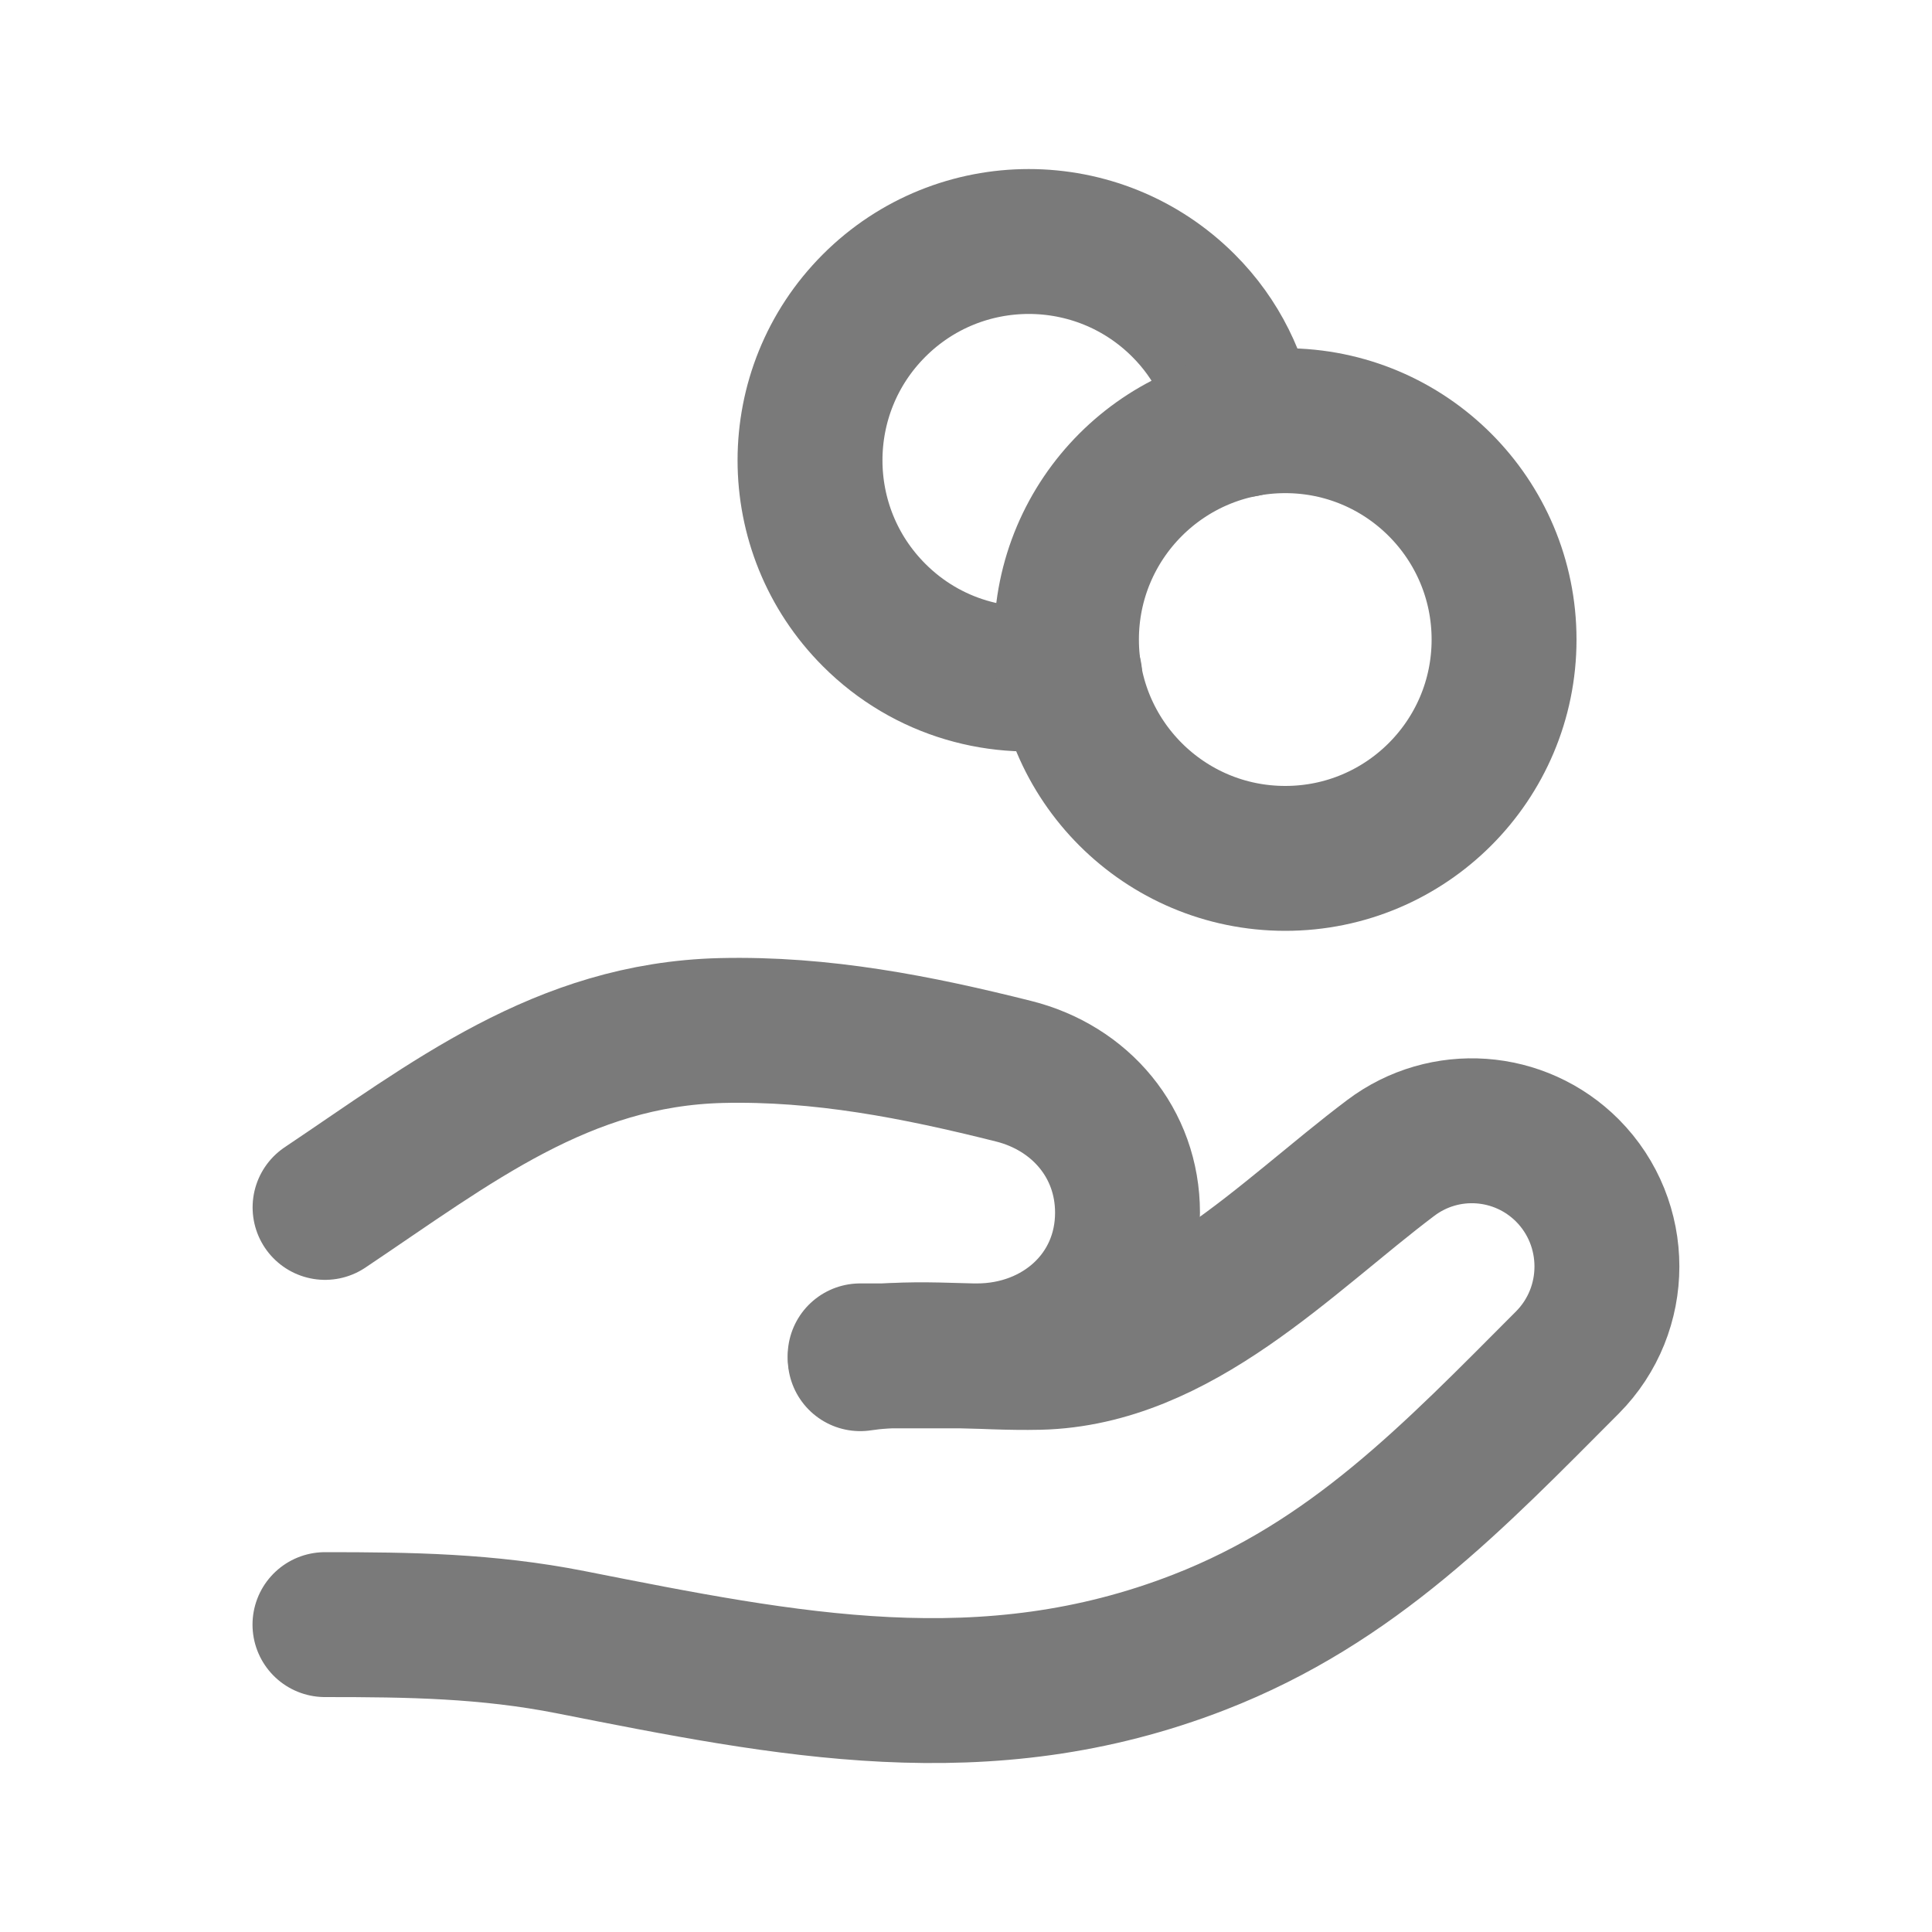 <svg preserveAspectRatio="none" width="100%" height="100%" overflow="visible" style="display: block;" viewBox="0 0 20 20" fill="none" xmlns="http://www.w3.org/2000/svg">
<g id="Frame">
<path id="Vector" d="M8.904 14.036H10.113C10.975 14.036 11.672 13.416 11.672 12.553C11.672 11.836 11.187 11.263 10.492 11.089C9.496 10.839 8.504 10.643 7.465 10.668C5.82 10.709 4.669 11.626 3.365 12.499" stroke="#7A7A7A" stroke-width="1.5" stroke-linecap="round" stroke-linejoin="round"/>
<path id="Vector_2" d="M8.905 14.065C9.516 13.975 10.138 14.065 10.756 14.051C12.187 14.017 13.308 12.807 14.397 11.987C14.954 11.567 15.733 11.623 16.226 12.117C16.771 12.666 16.771 13.555 16.226 14.104C15.049 15.284 14.009 16.38 12.415 17C10.202 17.861 8.149 17.443 5.908 17C5.041 16.829 4.242 16.818 3.364 16.818" stroke="#7A7A7A" stroke-width="1.5" stroke-linecap="round" stroke-linejoin="round"/>
<path id="Vector_3" d="M12.88 4.396C12.805 3.945 12.6 3.511 12.251 3.163C11.367 2.279 9.933 2.279 9.049 3.163C8.164 4.048 8.164 5.482 9.049 6.367C9.599 6.918 10.362 7.124 11.074 6.99" stroke="#7A7A7A" stroke-width="1.5" stroke-linecap="round" stroke-linejoin="round"/>
<path id="Vector_4" fill-rule="evenodd" clip-rule="evenodd" d="M15.57 6.621C15.57 7.872 14.556 8.886 13.305 8.886C12.054 8.886 11.04 7.872 11.04 6.621C11.04 5.37 12.054 4.355 13.305 4.355C14.556 4.355 15.57 5.37 15.57 6.621Z" stroke="#7A7A7A" stroke-width="1.5" stroke-linecap="round" stroke-linejoin="round"/>
</g>
</svg>

